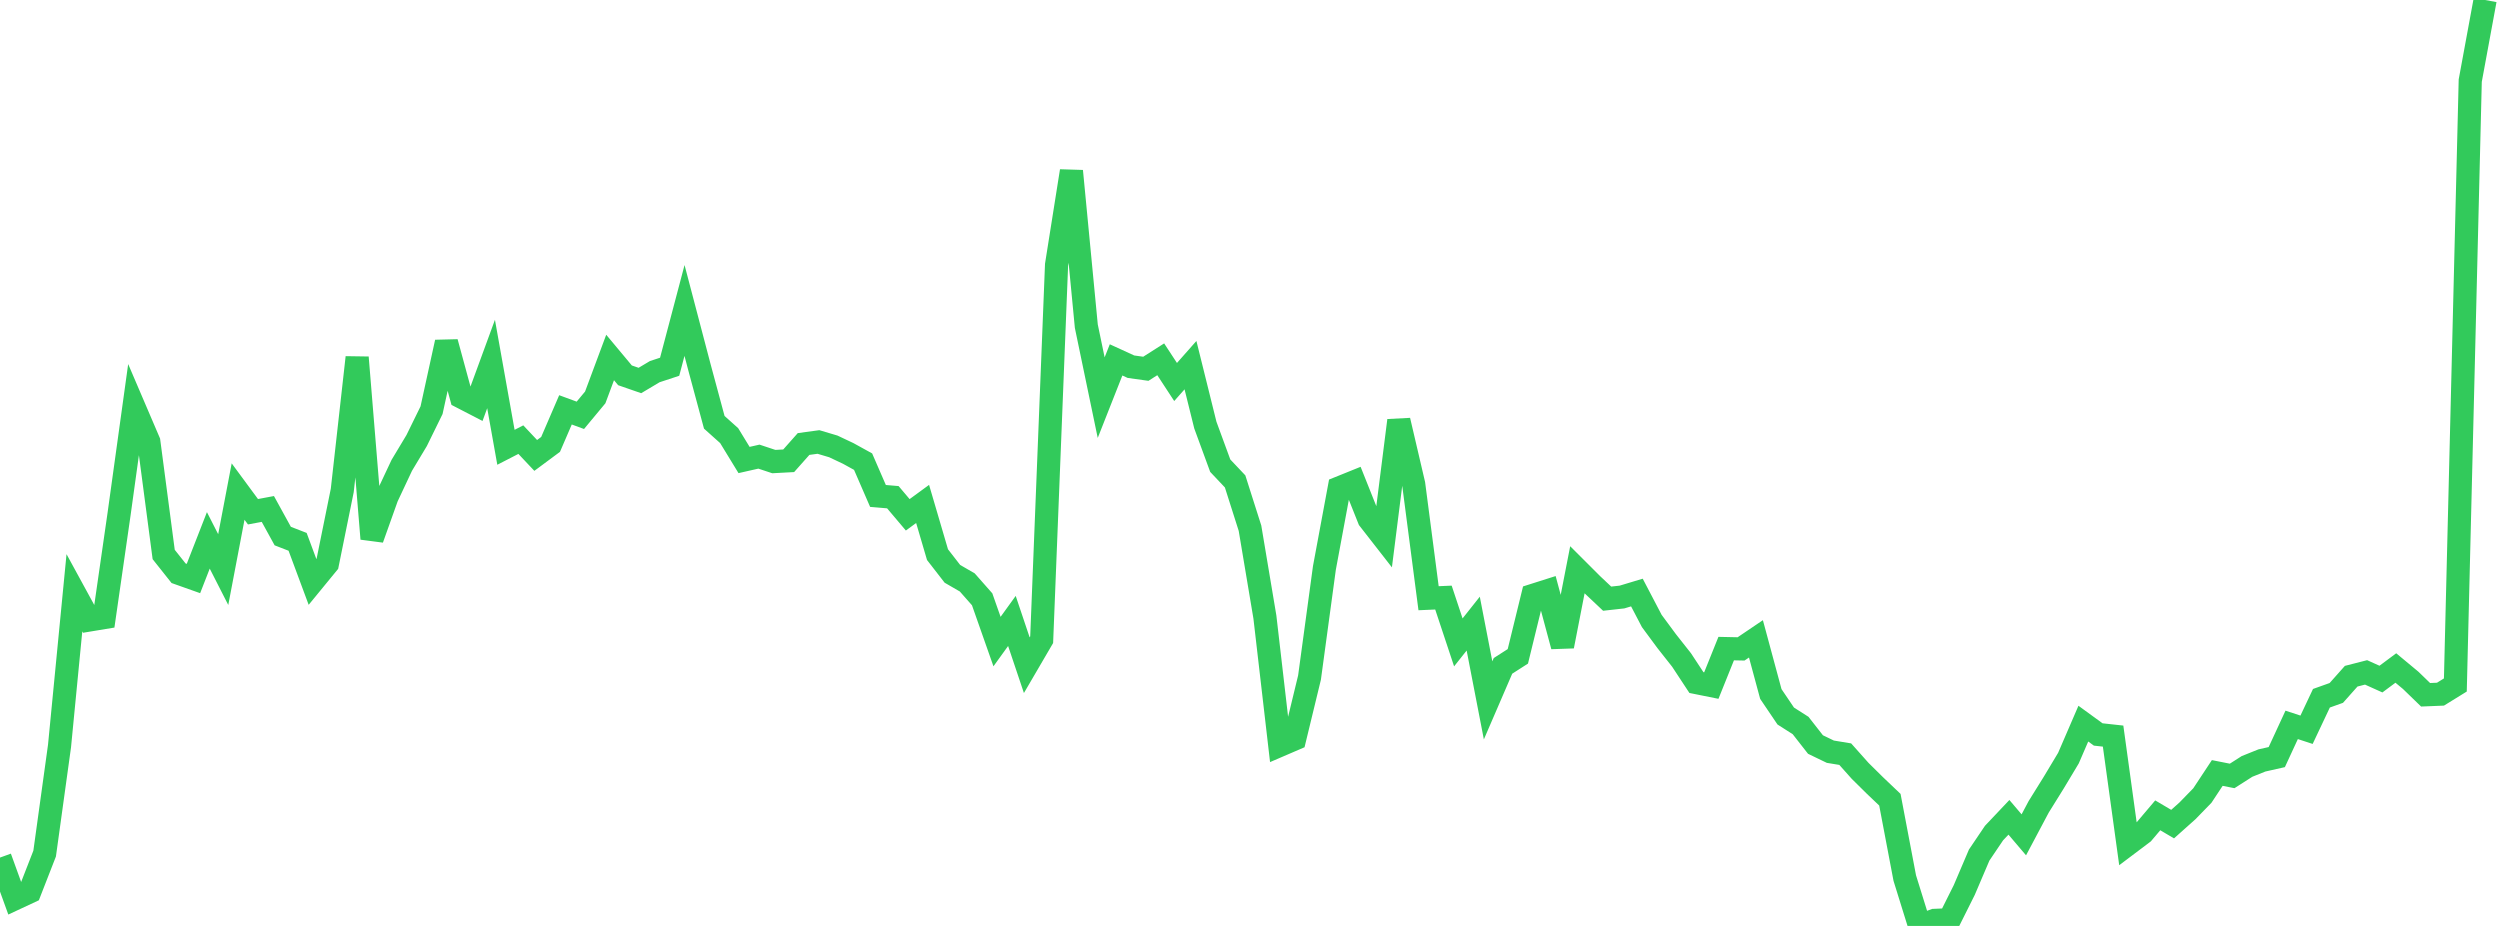 <?xml version="1.0" standalone="no"?><!DOCTYPE svg PUBLIC "-//W3C//DTD SVG 1.1//EN" "http://www.w3.org/Graphics/SVG/1.1/DTD/svg11.dtd"><svg width="135" height="50" viewBox="0 0 135 50" preserveAspectRatio="none" xmlns="http://www.w3.org/2000/svg" xmlns:xlink="http://www.w3.org/1999/xlink"><polyline points="0,46.309 0.804,48.53 1.607,48.155 2.411,46.093 3.214,40.285 4.018,32.009 4.821,33.48 5.625,33.347 6.429,27.766 7.232,21.972 8.036,23.85 8.839,29.942 9.643,30.955 10.446,31.24 11.25,29.18 12.054,30.758 12.857,26.544 13.661,27.634 14.464,27.484 15.268,28.947 16.071,29.259 16.875,31.423 17.679,30.442 18.482,26.483 19.286,19.302 20.089,29.092 20.893,26.838 21.696,25.128 22.5,23.789 23.304,22.15 24.107,18.48 24.911,21.436 25.714,21.851 26.518,19.656 27.321,24.154 28.125,23.74 28.929,24.593 29.732,23.997 30.536,22.132 31.339,22.427 32.143,21.459 32.946,19.304 33.75,20.268 34.554,20.547 35.357,20.069 36.161,19.804 36.964,16.765 37.768,19.825 38.571,22.804 39.375,23.524 40.179,24.84 40.982,24.658 41.786,24.925 42.589,24.882 43.393,23.976 44.196,23.867 45,24.106 45.804,24.486 46.607,24.929 47.411,26.781 48.214,26.849 49.018,27.8 49.821,27.213 50.625,29.95 51.429,30.986 52.232,31.451 53.036,32.362 53.839,34.645 54.643,33.531 55.446,35.92 56.25,34.543 57.054,14.299 57.857,9.237 58.661,17.613 59.464,21.473 60.268,19.434 61.071,19.802 61.875,19.914 62.679,19.402 63.482,20.628 64.286,19.718 65.089,22.955 65.893,25.147 66.696,25.996 67.5,28.523 68.304,33.319 69.107,40.247 69.911,39.901 70.714,36.587 71.518,30.667 72.321,26.347 73.125,26.022 73.929,28.037 74.732,29.067 75.536,22.706 76.339,26.141 77.143,32.304 77.946,32.269 78.75,34.689 79.554,33.675 80.357,37.82 81.161,35.957 81.964,35.442 82.768,32.156 83.571,31.901 84.375,34.895 85.179,30.768 85.982,31.57 86.786,32.328 87.589,32.239 88.393,31.997 89.196,33.532 90,34.62 90.804,35.639 91.607,36.859 92.411,37.021 93.214,35.024 94.018,35.041 94.821,34.498 95.625,37.475 96.429,38.665 97.232,39.177 98.036,40.205 98.839,40.592 99.643,40.724 100.446,41.625 101.25,42.42 102.054,43.185 102.857,47.414 103.661,50 104.464,49.701 105.268,49.667 106.071,48.059 106.875,46.174 107.679,44.984 108.482,44.135 109.286,45.081 110.089,43.569 110.893,42.276 111.696,40.938 112.5,39.076 113.304,39.661 114.107,39.749 114.911,45.582 115.714,44.977 116.518,44.028 117.321,44.502 118.125,43.784 118.929,42.957 119.732,41.741 120.536,41.9 121.339,41.387 122.143,41.064 122.946,40.883 123.75,39.143 124.554,39.407 125.357,37.705 126.161,37.418 126.964,36.515 127.768,36.309 128.571,36.671 129.375,36.072 130.179,36.74 130.982,37.518 131.786,37.485 132.589,36.989 133.393,4.355 134.196,0" fill="none" stroke="#32ca5b" stroke-width="1.25"/></svg>